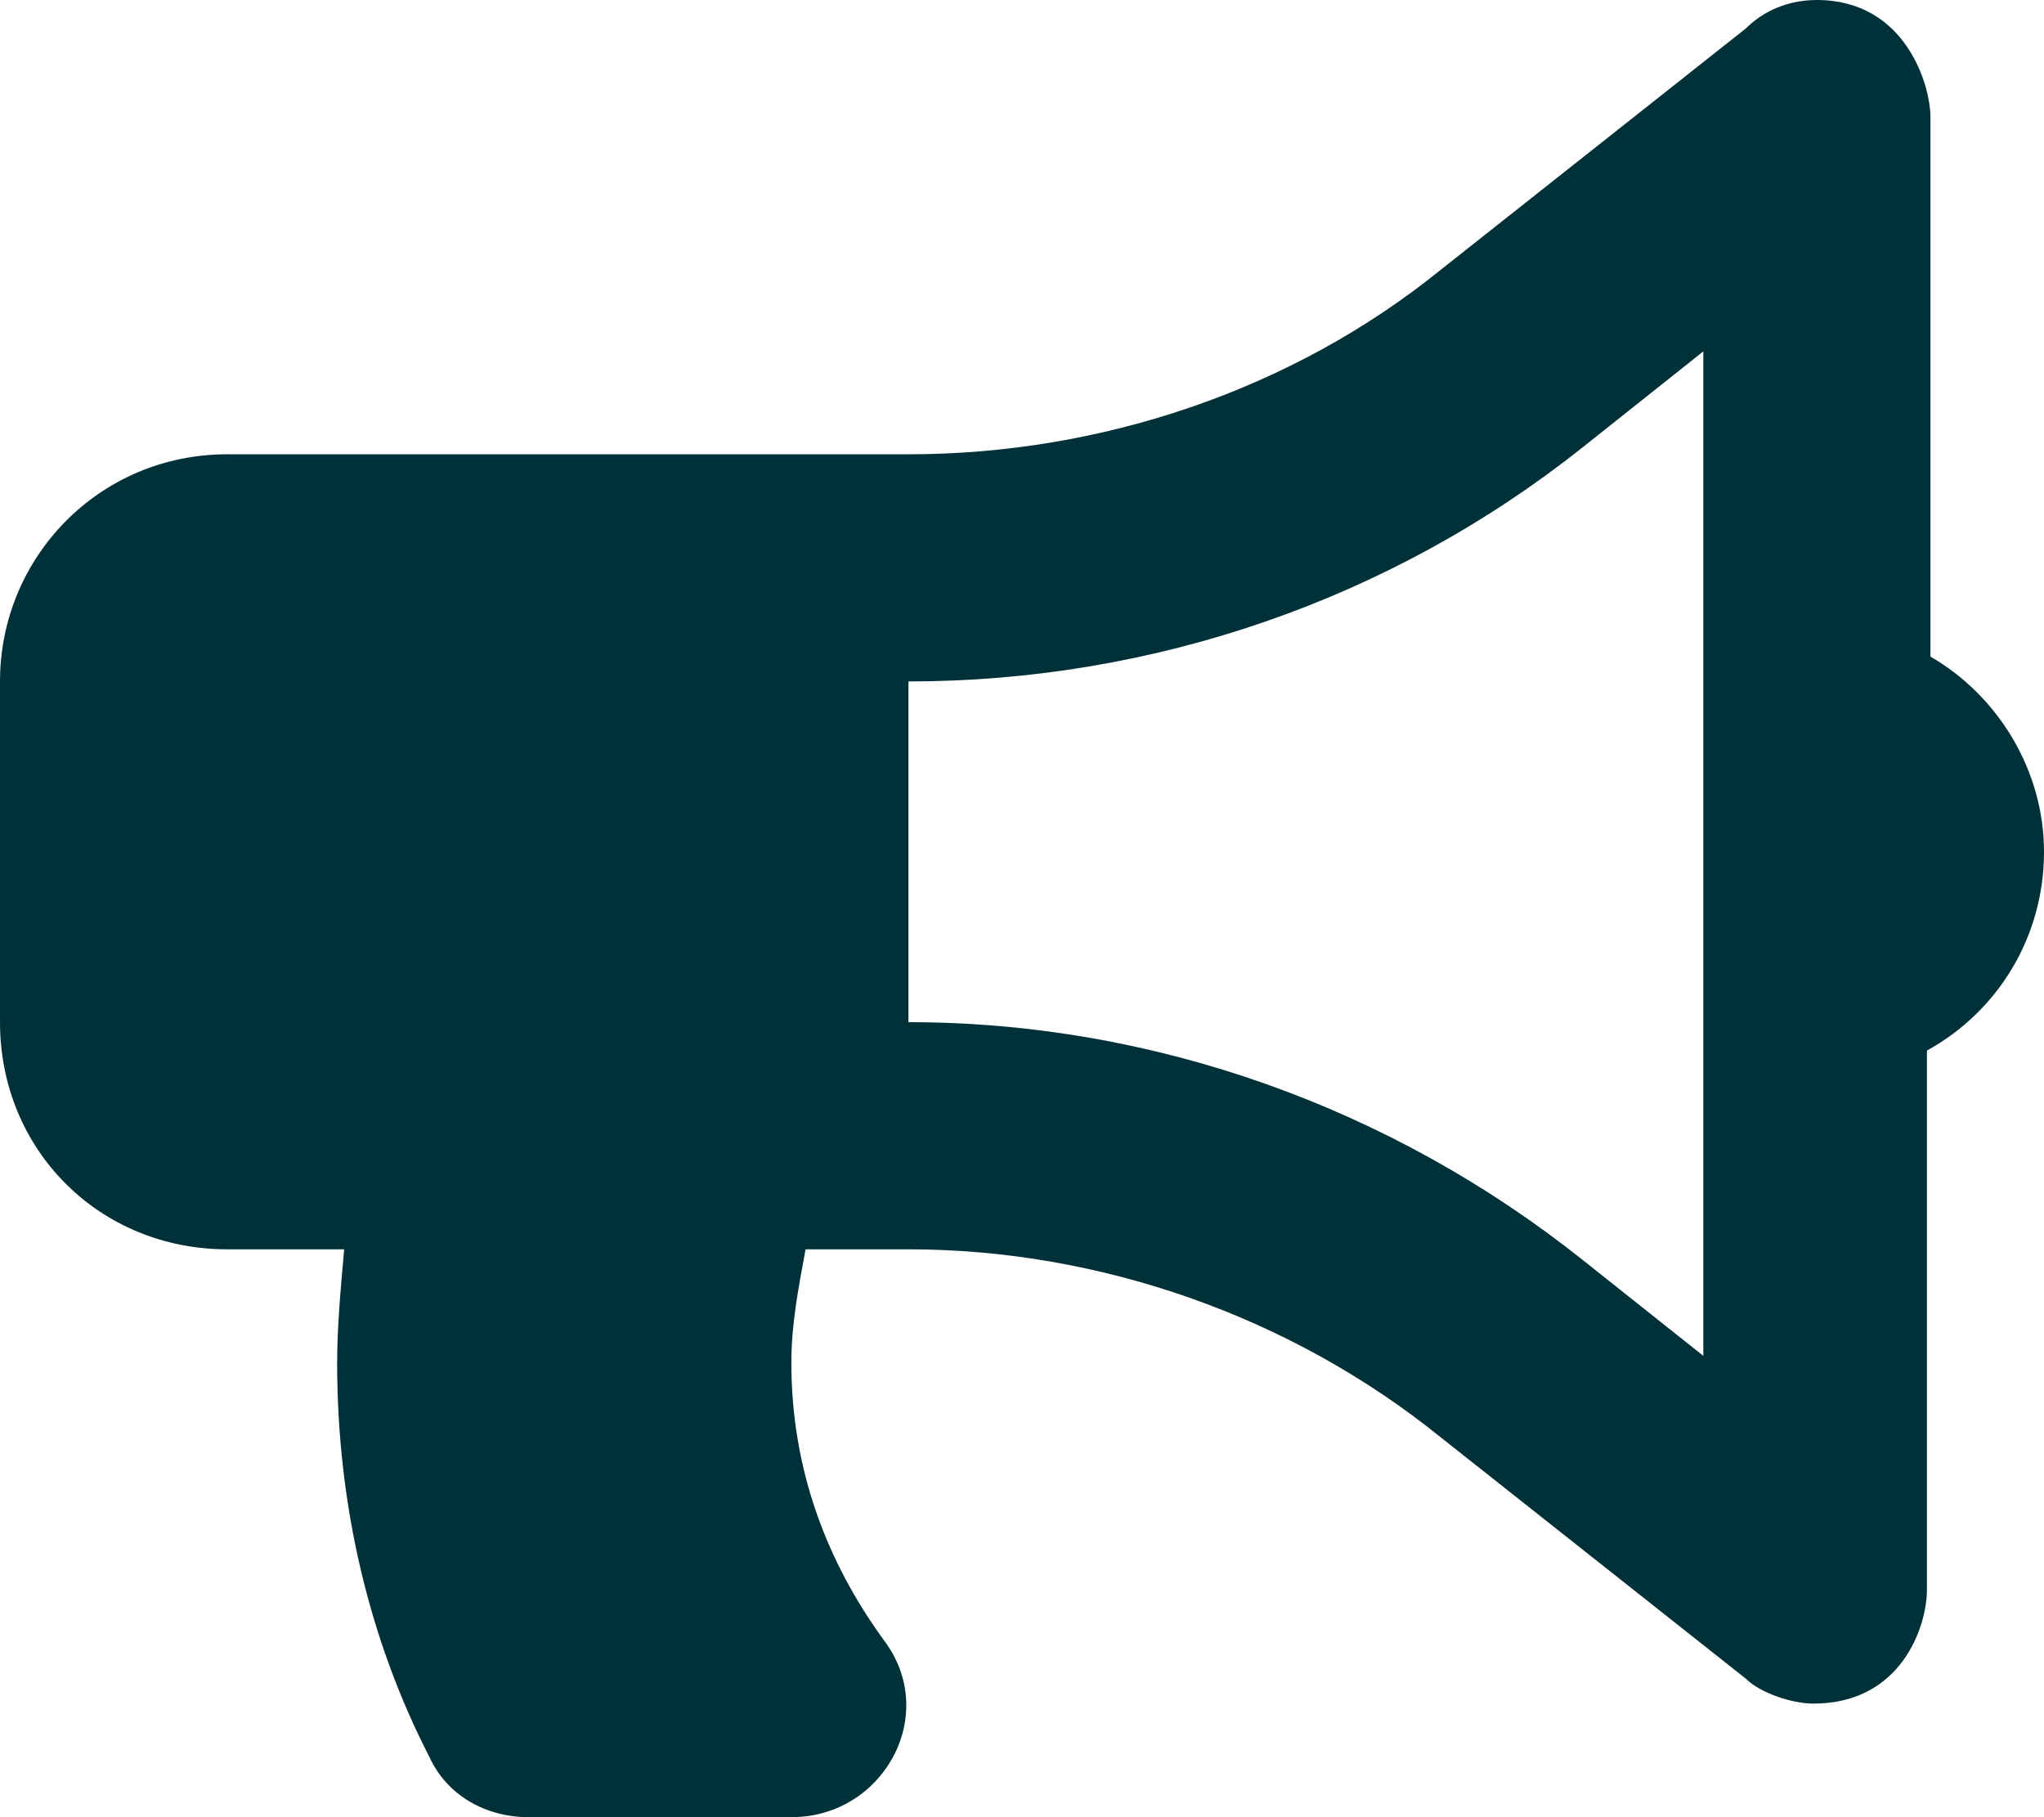 <svg width="18" height="16" viewBox="0 0 18 16" fill="none" xmlns="http://www.w3.org/2000/svg">
<path d="M18 7.5C18 6.781 17.594 6.125 17 5.781V1.031C17 0.75 16.781 0 16 0C15.75 0 15.531 0.094 15.375 0.25L12.688 2.375C11.375 3.438 9.688 4 8 4H2C0.875 4 0 4.906 0 6V9C0 10.125 0.875 11 2 11H3.031C3 11.344 2.969 11.688 2.969 12C2.969 13.25 3.25 14.438 3.781 15.469C3.938 15.812 4.281 16 4.656 16H6.969C7.781 16 8.281 15.094 7.781 14.438C7.281 13.75 6.969 12.938 6.969 12C6.969 11.656 7.031 11.344 7.094 11H8C9.688 11 11.375 11.594 12.688 12.656L15.375 14.781C15.5 14.906 15.781 15 15.969 15C16.75 15 16.969 14.312 16.969 14V9.25C17.594 8.906 18 8.25 18 7.5ZM15 11.938L13.938 11.094C12.25 9.75 10.156 9 8 9V6C10.156 6 12.25 5.281 13.938 3.938L15 3.094V11.938Z" fill="#013138"/>
</svg>
